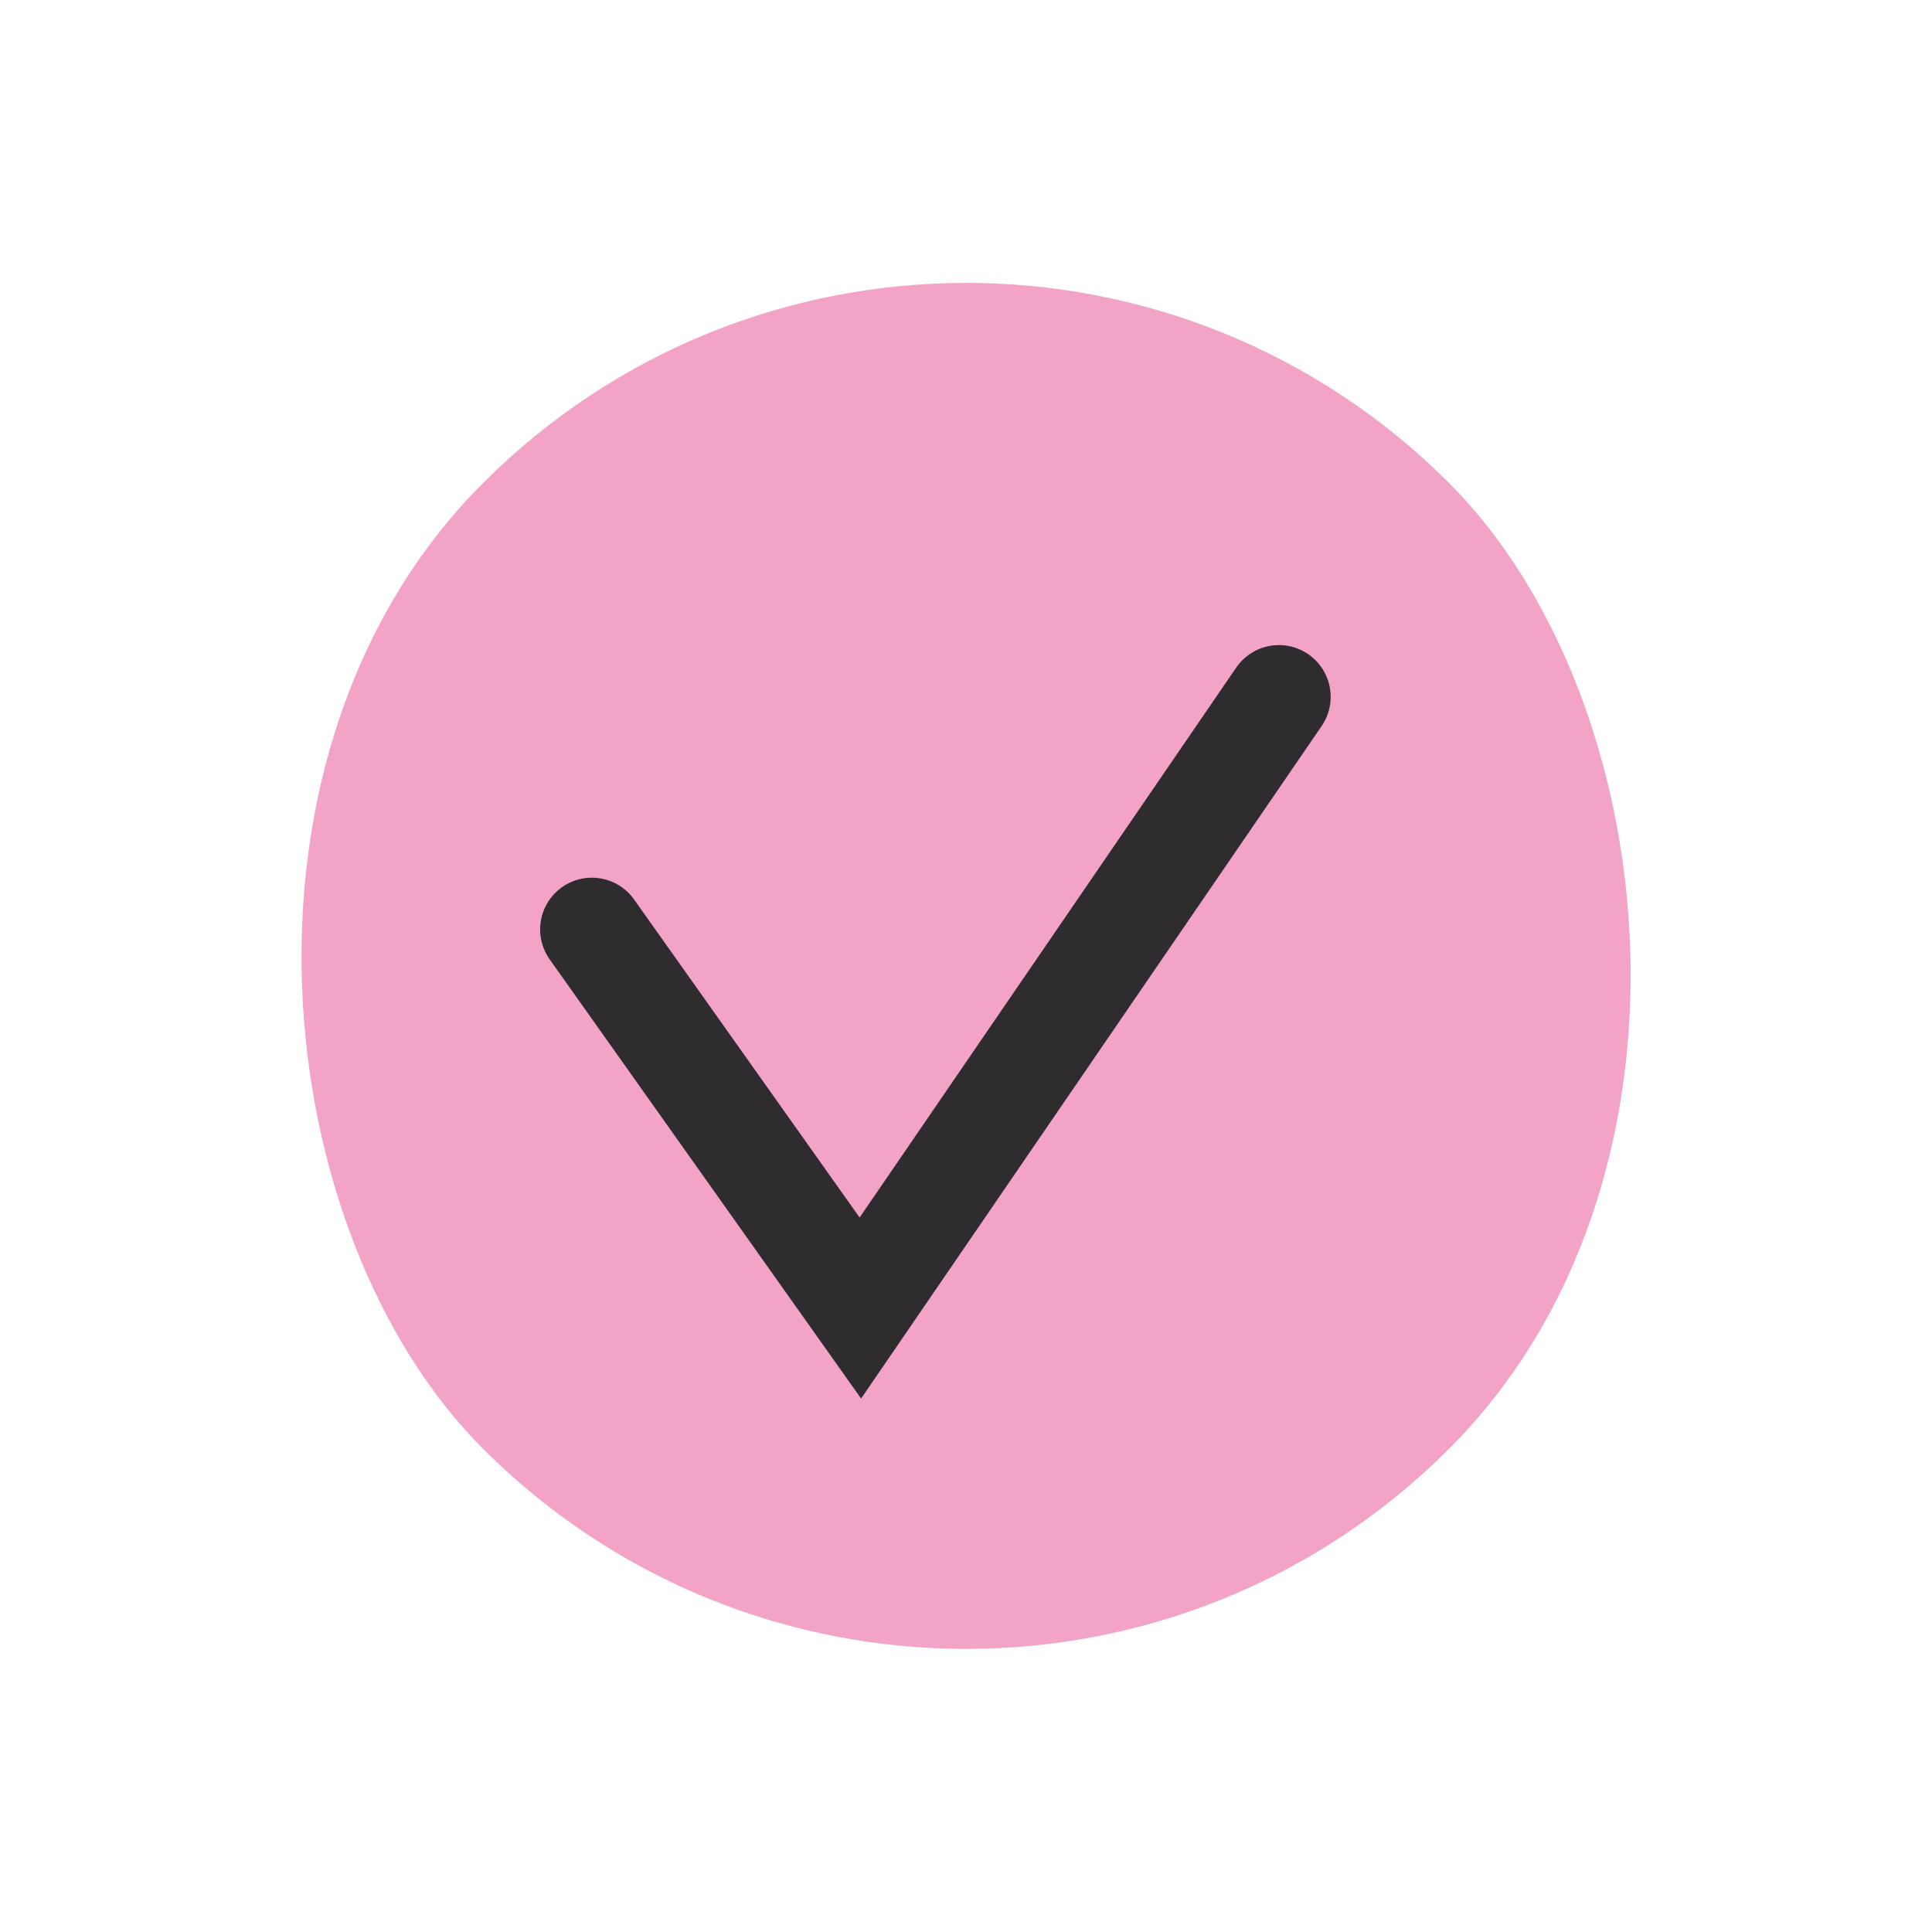 <?xml version="1.0" encoding="UTF-8"?> <svg xmlns="http://www.w3.org/2000/svg" width="28" height="28" viewBox="0 0 28 28" fill="none"><rect width="19.8" height="19.8" rx="9.9" transform="matrix(-0.707 0.707 0.707 0.707 14.001 0)" fill="#F3A4C6"></rect><path d="M8.578 13.47L12.469 18.957L18.535 10.099" stroke="#2E2C2F" stroke-width="1.5" stroke-linecap="round"></path></svg> 